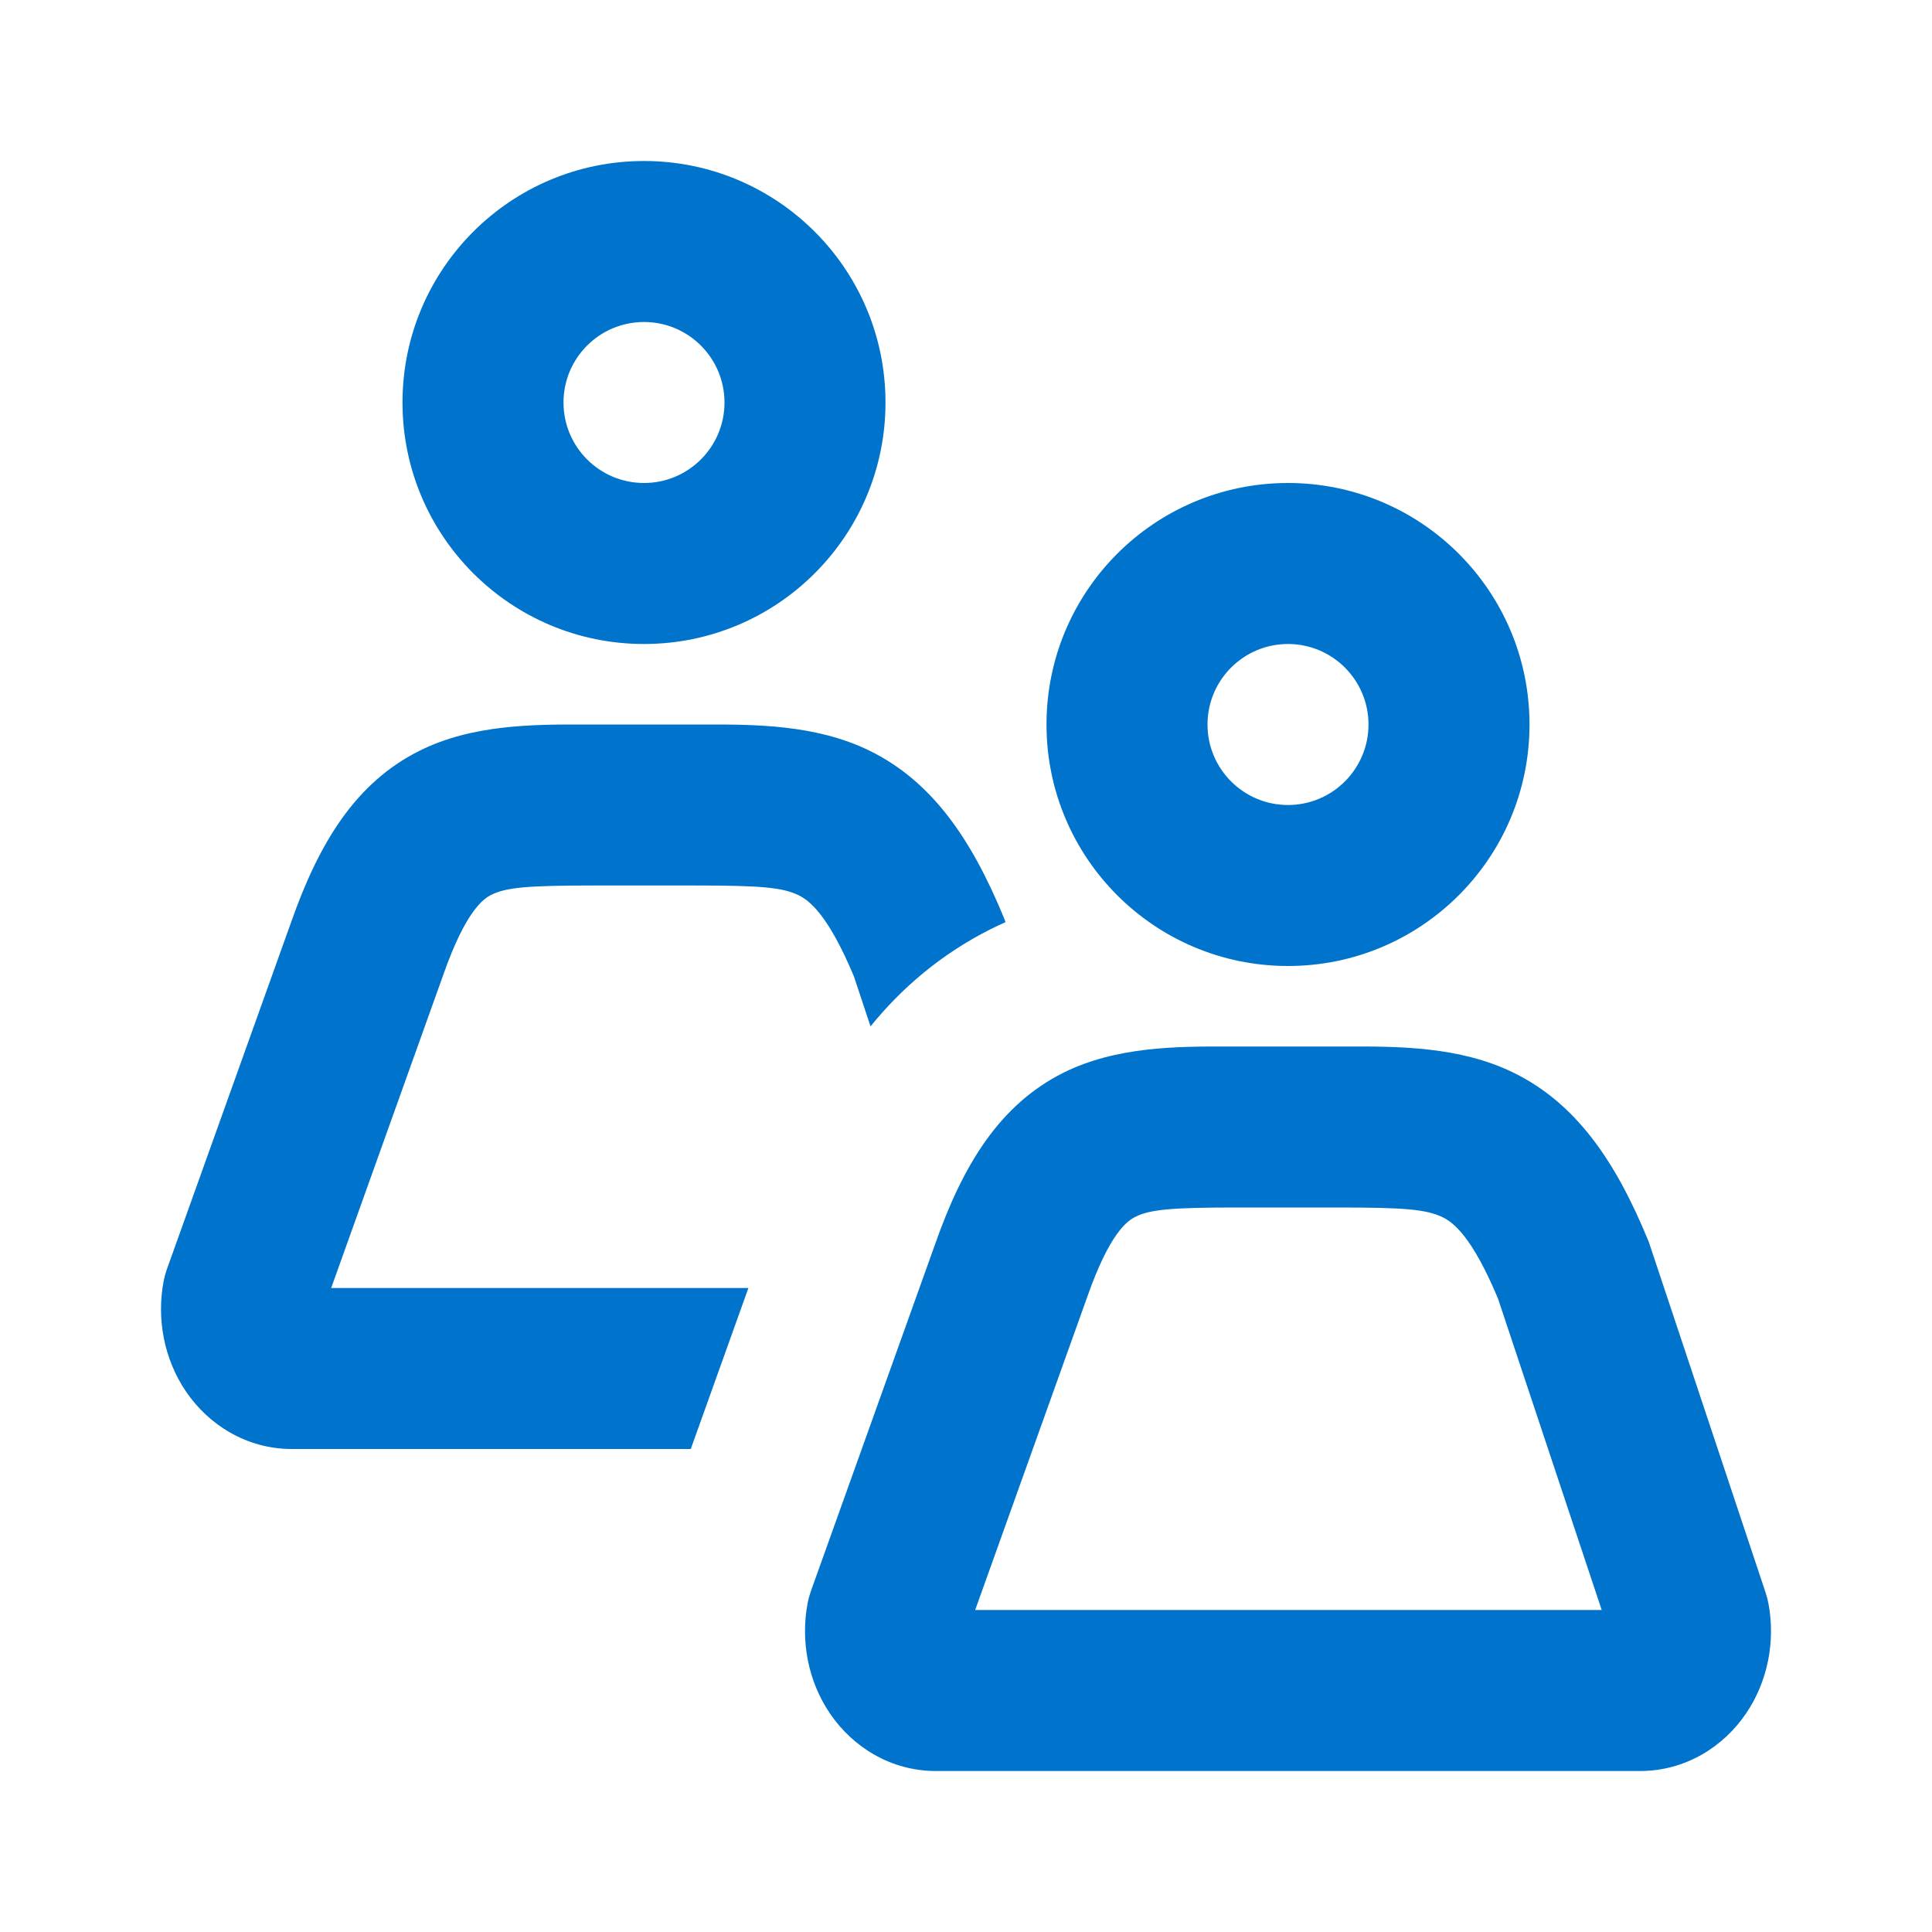 <svg width="24" height="24" viewBox="0 0 24 24" fill="none" xmlns="http://www.w3.org/2000/svg">
<path fill-rule="evenodd" clip-rule="evenodd" d="M8 6C8.552 6 9 5.552 9 5C9 4.448 8.552 4 8 4C7.448 4 7 4.448 7 5C7 5.552 7.448 6 8 6ZM8 8C9.657 8 11 6.657 11 5C11 3.343 9.657 2 8 2C6.343 2 5 3.343 5 5C5 6.657 6.343 8 8 8ZM6.103 11.116C6.006 11.165 5.787 11.311 5.506 12.111L5.504 12.117L4.114 16H9.297L8.581 18H3.625C3.063 18 2.591 17.699 2.311 17.287C2.035 16.881 1.945 16.381 2.032 15.918C2.042 15.867 2.056 15.816 2.073 15.767L3.62 11.446C3.964 10.468 4.418 9.725 5.204 9.33C5.864 8.997 6.632 8.999 7.263 9L7.375 9H8.625L8.733 9C9.37 8.999 10.13 8.998 10.799 9.324C11.58 9.706 12.068 10.424 12.47 11.399C12.477 11.418 12.485 11.436 12.491 11.455C12.429 11.483 12.367 11.512 12.305 11.543C11.68 11.858 11.195 12.28 10.814 12.75L10.608 12.13C10.283 11.352 10.048 11.184 9.921 11.121C9.716 11.021 9.433 11 8.625 11H7.375C6.561 11 6.288 11.023 6.103 11.116ZM13.506 16.111C13.787 15.311 14.006 15.165 14.104 15.116C14.288 15.023 14.561 15 15.375 15H16.625C17.433 15 17.716 15.021 17.921 15.121C18.048 15.183 18.283 15.352 18.608 16.13L19.897 20H12.114L13.504 16.117L13.504 16.117L13.506 16.111ZM15.375 13L15.263 13C14.632 12.999 13.864 12.997 13.204 13.329C12.418 13.725 11.964 14.468 11.62 15.445L10.073 19.766C10.056 19.816 10.042 19.866 10.032 19.918C9.945 20.381 10.035 20.881 10.311 21.287C10.591 21.699 11.063 22 11.625 22H20.375C20.937 22 21.409 21.699 21.689 21.287C21.965 20.881 22.055 20.381 21.968 19.918C21.959 19.874 21.948 19.83 21.934 19.787L20.494 15.464C20.487 15.442 20.479 15.42 20.47 15.399C20.068 14.424 19.58 13.706 18.799 13.324C18.13 12.998 17.37 12.999 16.733 13L16.625 13H15.375ZM17 9C17 9.552 16.552 10 16 10C15.448 10 15 9.552 15 9C15 8.448 15.448 8 16 8C16.552 8 17 8.448 17 9ZM19 9C19 10.657 17.657 12 16 12C14.343 12 13 10.657 13 9C13 7.343 14.343 6 16 6C17.657 6 19 7.343 19 9Z" fill="#0074CC"/>
</svg>
